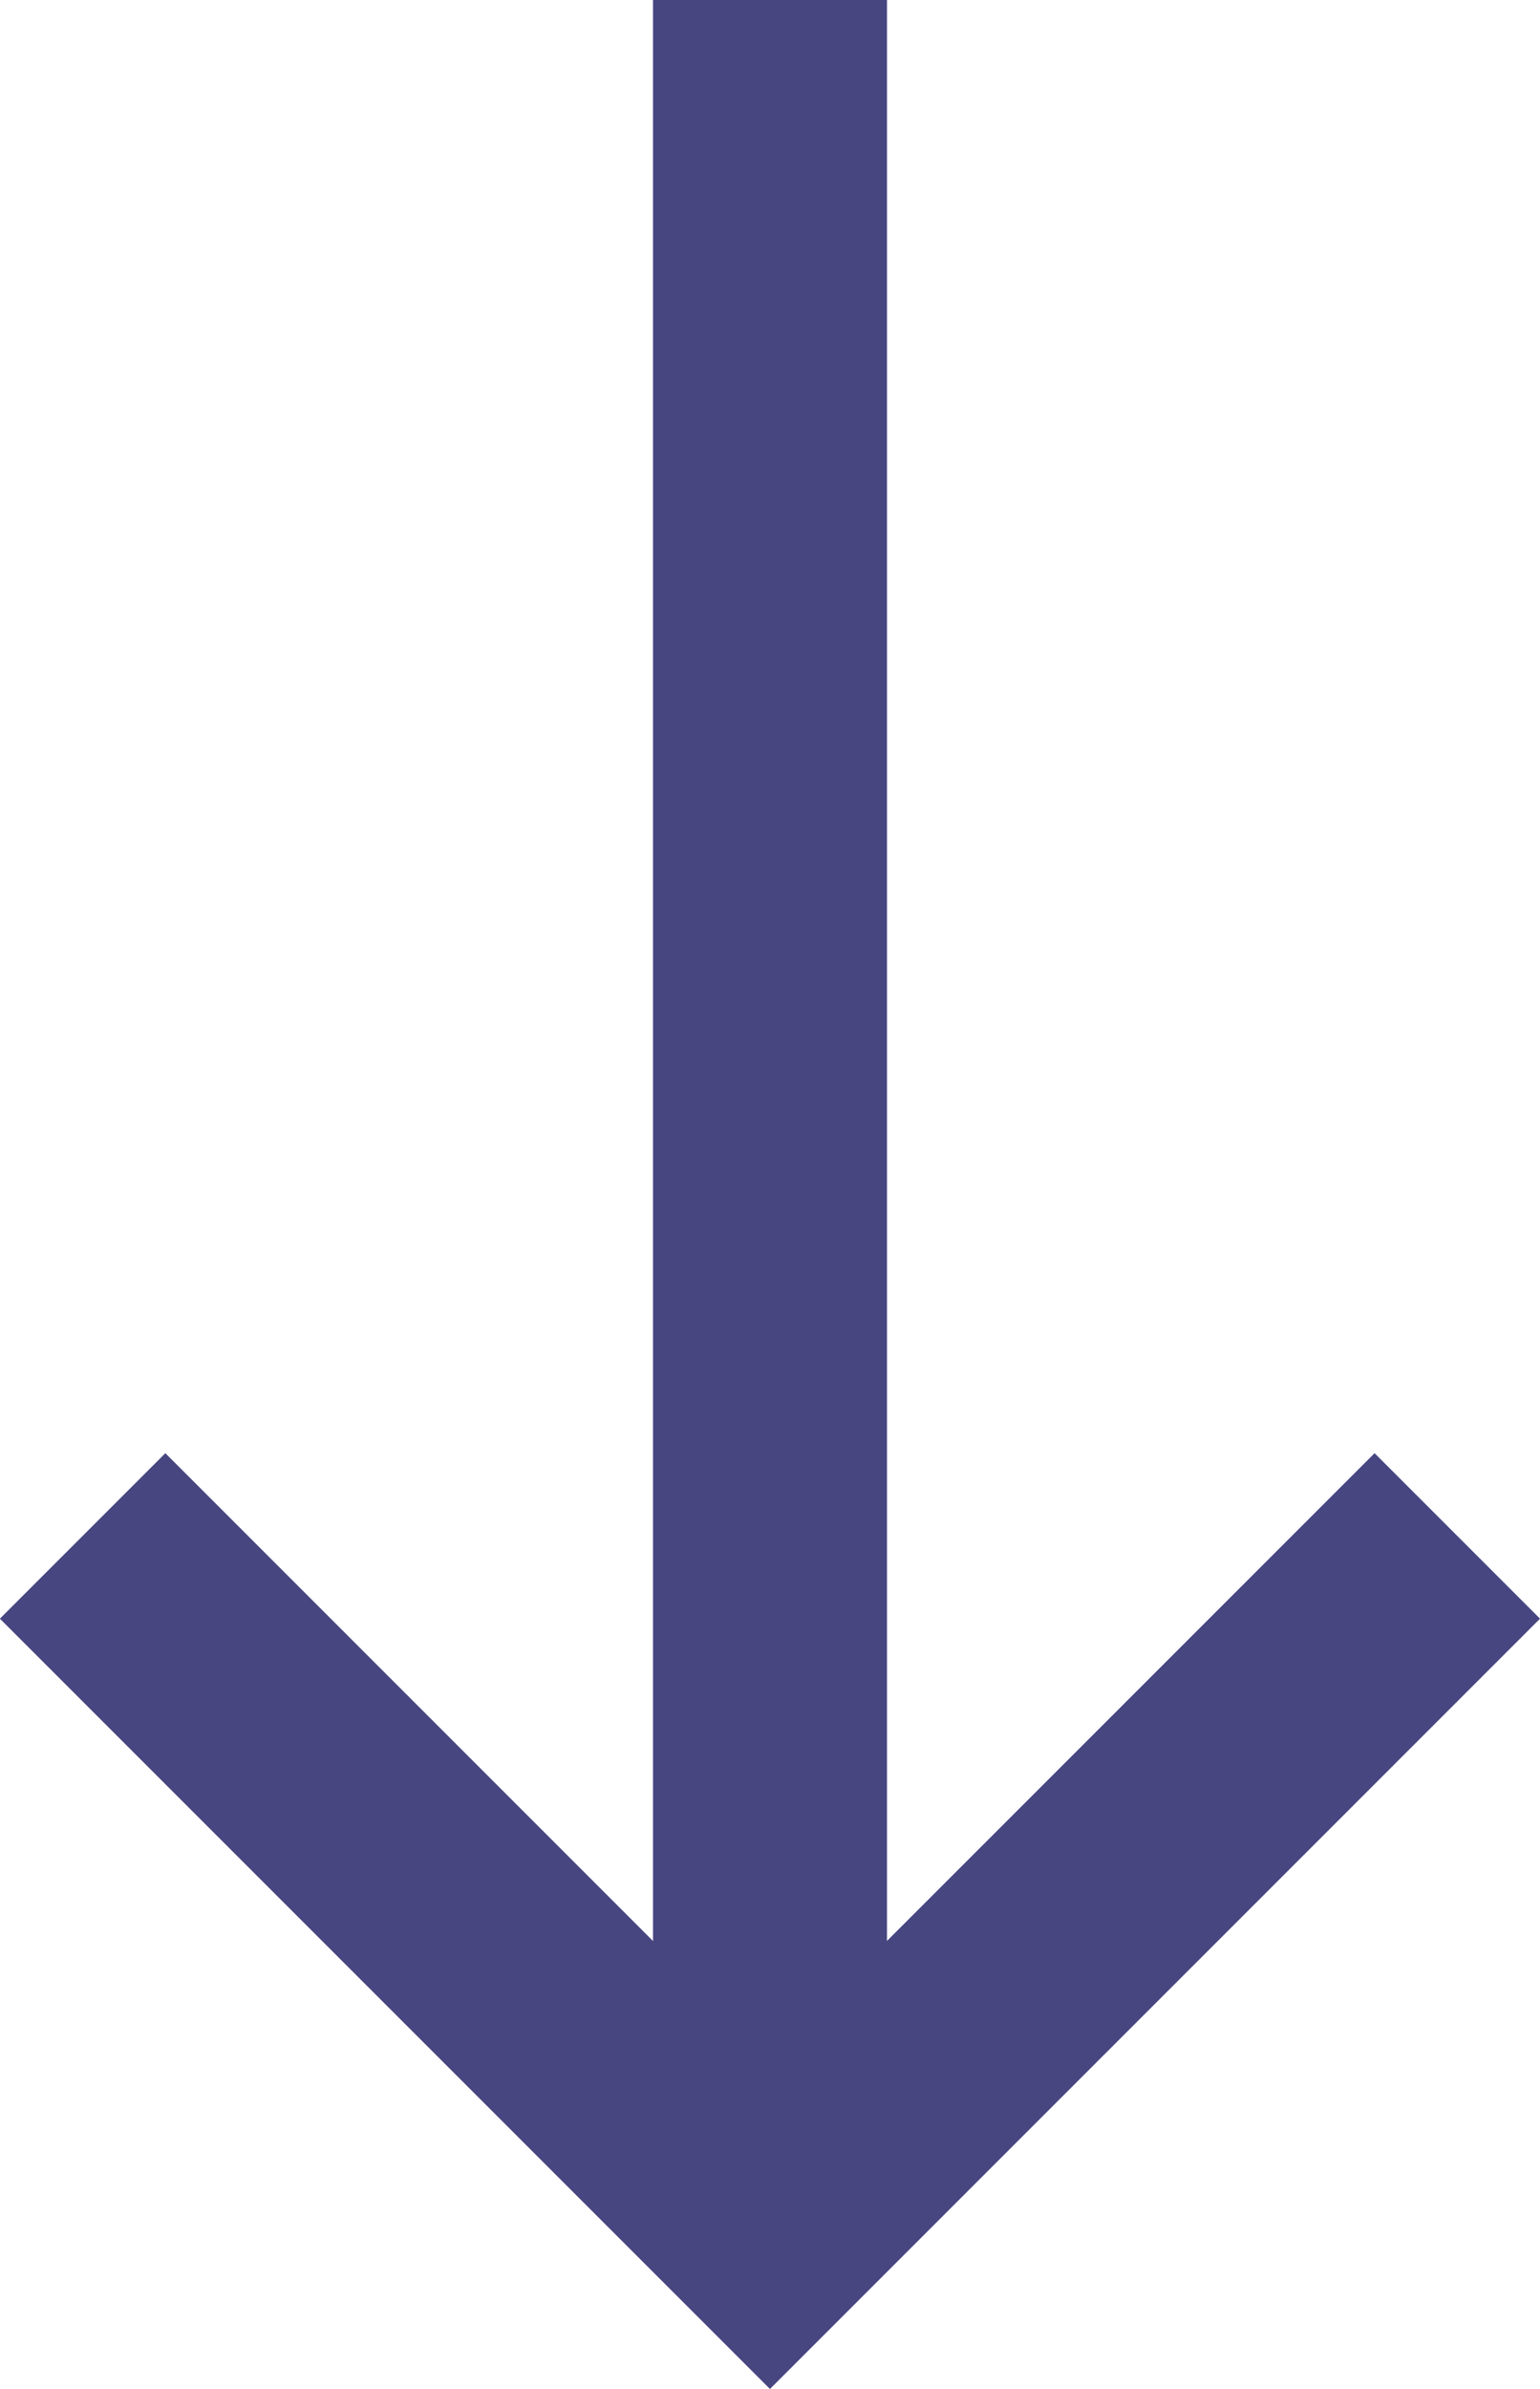 <svg xmlns="http://www.w3.org/2000/svg" width="13.164" height="20.414" viewBox="0 0 13.164 20.414">
  <g id="Group_87779" data-name="Group 87779" transform="translate(-181.293 -2162)">
    <g id="Group_87647" data-name="Group 87647" transform="translate(3767.25 1877.064) rotate(90)">
      <line id="Line_287" data-name="Line 287" x2="19" transform="translate(284.936 3579.375)" fill="none" stroke="#474681" stroke-width="2"/>
      <path id="Path_93792" data-name="Path 93792" d="M0,0H8.309V8.309" transform="translate(298.061 3573.5) rotate(45)" fill="none" stroke="#474681" stroke-width="2"/>
    </g>
  </g>
</svg>
